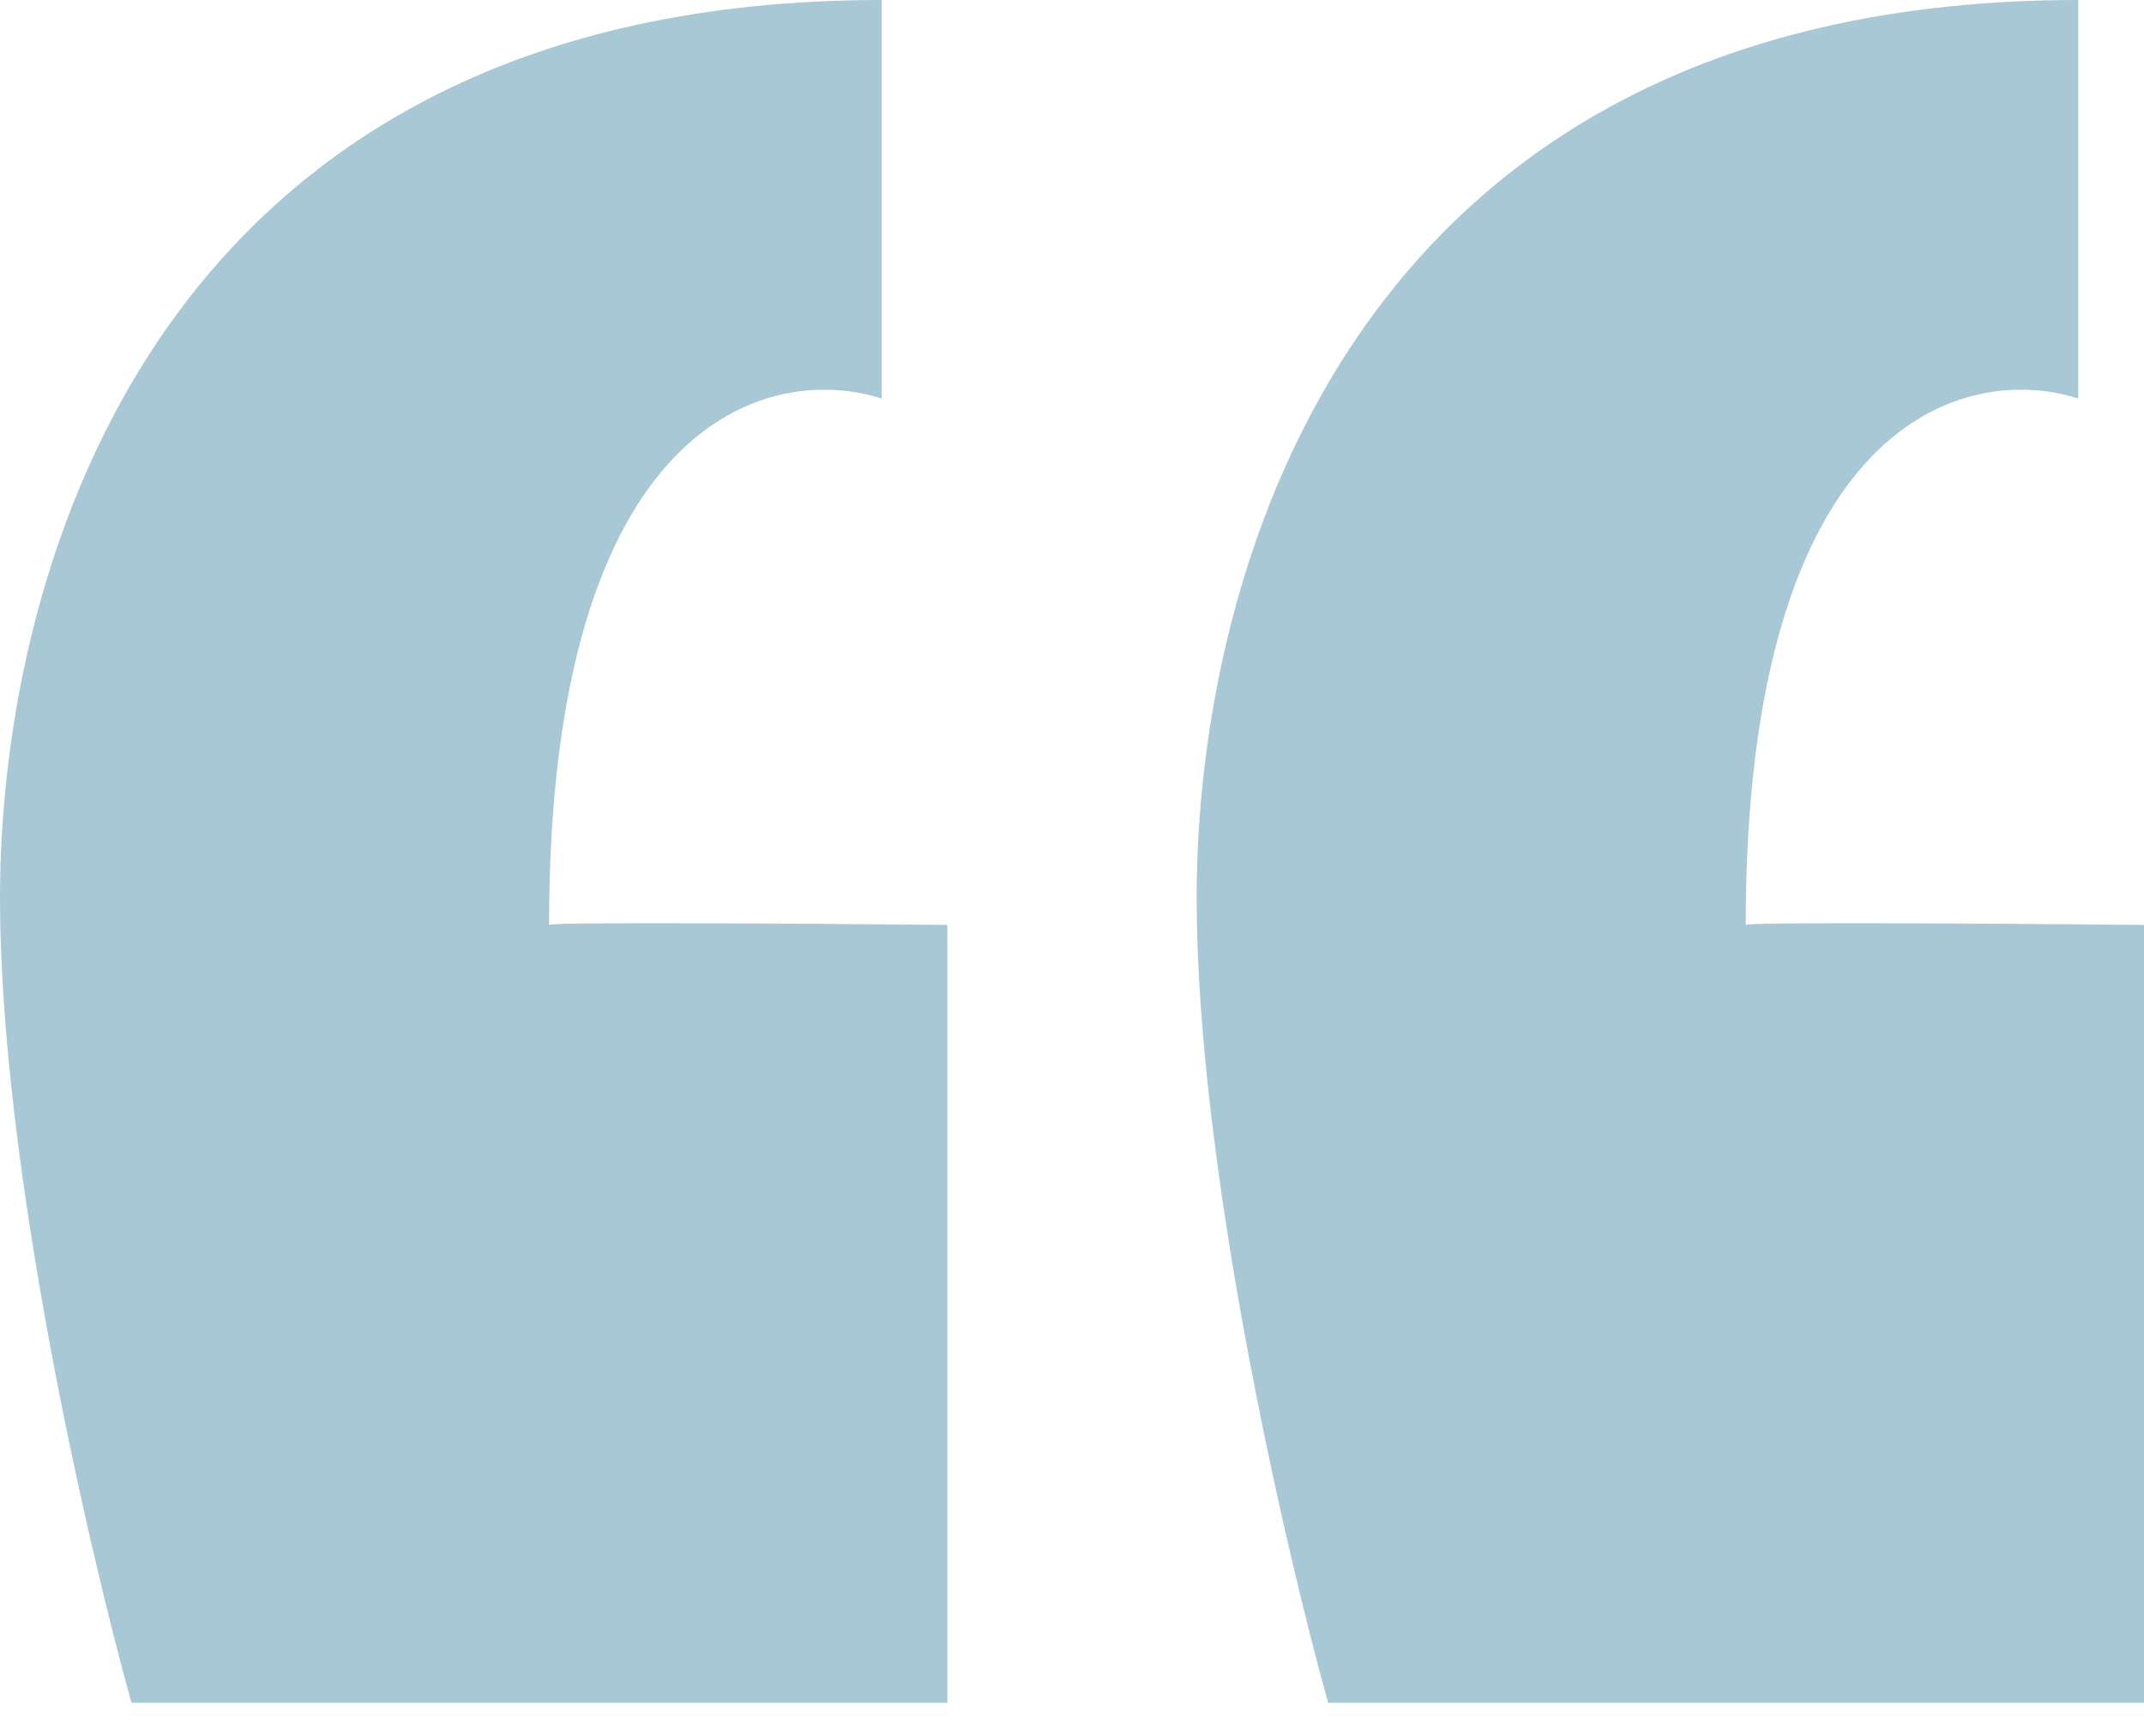 <svg width="63" height="51" viewBox="0 0 63 51" fill="none" xmlns="http://www.w3.org/2000/svg">
<g opacity="0.4">
<path d="M3.863 50.029H27.837L27.837 27.175C23.936 27.137 16.134 27.084 16.134 27.175C16.134 12.257 22.648 10.65 25.906 11.711V0C4.658 0 0 16.601 0 26.379C0 34.202 2.575 45.406 3.863 50.029Z" fill="#267697"/>
<path d="M39.026 50.029H63L63 27.175C59.099 27.137 51.297 27.084 51.297 27.175C51.297 12.257 57.811 10.65 61.068 11.711V0C39.821 0 35.163 16.601 35.163 26.379C35.163 34.202 37.738 45.406 39.026 50.029Z" fill="#267697"/>
</g>
</svg>
